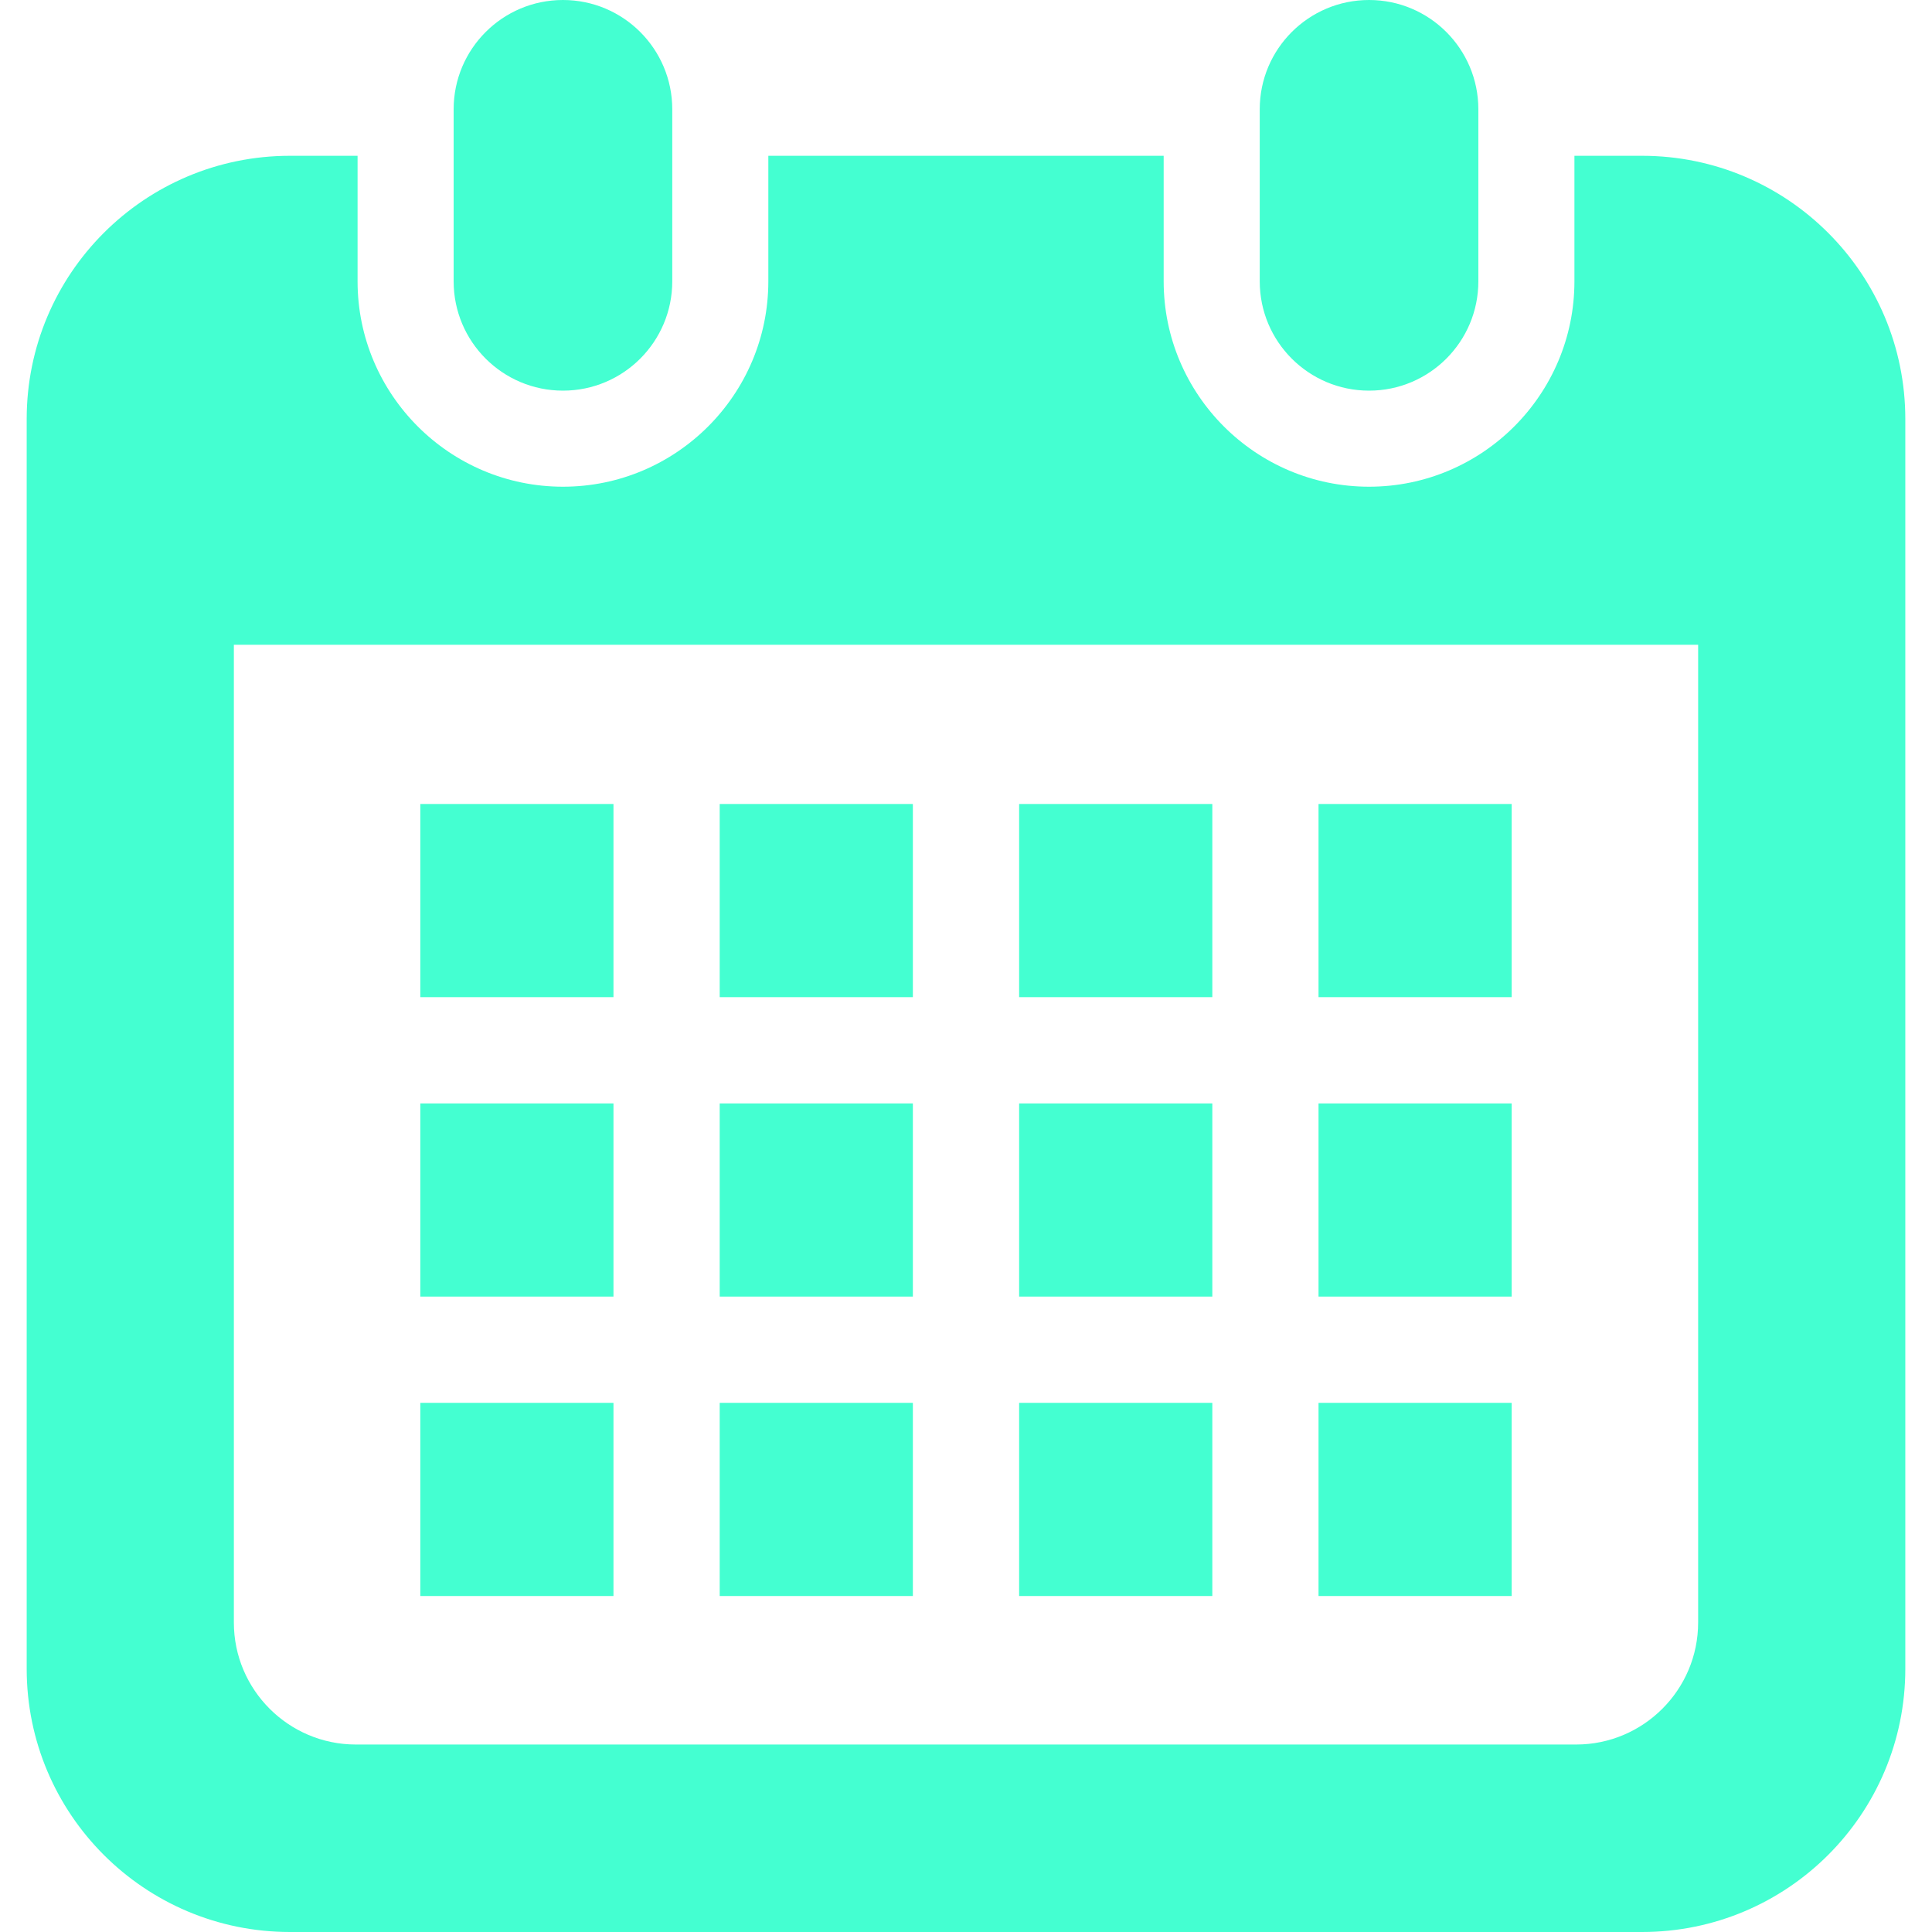 <!DOCTYPE svg PUBLIC "-//W3C//DTD SVG 1.1//EN" "http://www.w3.org/Graphics/SVG/1.1/DTD/svg11.dtd">
<!-- Uploaded to: SVG Repo, www.svgrepo.com, Transformed by: SVG Repo Mixer Tools -->
<svg version="1.1" id="_x32_" xmlns="http://www.w3.org/2000/svg" xmlns:xlink="http://www.w3.org/1999/xlink" viewBox="0 0 512 512" xml:space="preserve" width="800px" height="800px" fill="#000000">
<g id="SVGRepo_bgCarrier" stroke-width="0"/>
<g id="SVGRepo_tracerCarrier" stroke-linecap="round" stroke-linejoin="round"/>
<g id="SVGRepo_iconCarrier"> <style type="text/css"> .st0{fill:#44FFD1;} </style> <g> <path class="st0" d="M149.193,103.525c15.994,0,28.964-12.97,28.964-28.973V28.964C178.157,12.97,165.187,0,149.193,0 C133.19,0,120.22,12.97,120.22,28.964v45.589C120.22,90.555,133.19,103.525,149.193,103.525z"/> <path class="st0" d="M362.815,103.525c15.995,0,28.964-12.97,28.964-28.973V28.964C391.78,12.97,378.81,0,362.815,0 c-16.002,0-28.972,12.97-28.972,28.964v45.589C333.843,90.555,346.813,103.525,362.815,103.525z"/> <path class="st0" d="M435.164,41.287h-17.925v33.265c0,30.017-24.415,54.432-54.423,54.432c-30.017,0-54.431-24.415-54.431-54.432 V41.287H203.615v33.265c0,30.017-24.414,54.432-54.422,54.432c-30.016,0-54.432-24.415-54.432-54.432V41.287H76.836 c-38.528,0-69.763,31.234-69.763,69.763v331.187C7.073,480.765,38.309,512,76.836,512h358.328 c38.528,0,69.763-31.235,69.763-69.763V111.05C504.927,72.522,473.691,41.287,435.164,41.287z M450.023,429.988 c0,17.826-14.503,32.329-32.329,32.329H94.306c-17.826,0-32.329-14.503-32.329-32.329V170.876h388.047V429.988z"/> <rect x="190.729" y="371.769" class="st0" width="51.191" height="51.192"/> <rect x="190.729" y="292.419" class="st0" width="51.191" height="51.19"/> <rect x="111.386" y="371.769" class="st0" width="51.19" height="51.192"/> <rect x="111.386" y="292.419" class="st0" width="51.19" height="51.19"/> <rect x="349.423" y="213.067" class="st0" width="51.19" height="51.191"/> <rect x="270.08" y="213.067" class="st0" width="51.199" height="51.191"/> <rect x="270.08" y="292.419" class="st0" width="51.199" height="51.19"/> <rect x="349.423" y="371.769" class="st0" width="51.19" height="51.192"/> <rect x="349.423" y="292.419" class="st0" width="51.19" height="51.19"/> <rect x="270.08" y="371.769" class="st0" width="51.199" height="51.192"/> <rect x="190.729" y="213.067" class="st0" width="51.191" height="51.191"/> <rect x="111.386" y="213.067" class="st0" width="51.19" height="51.191"/> </g> </g>
</svg>